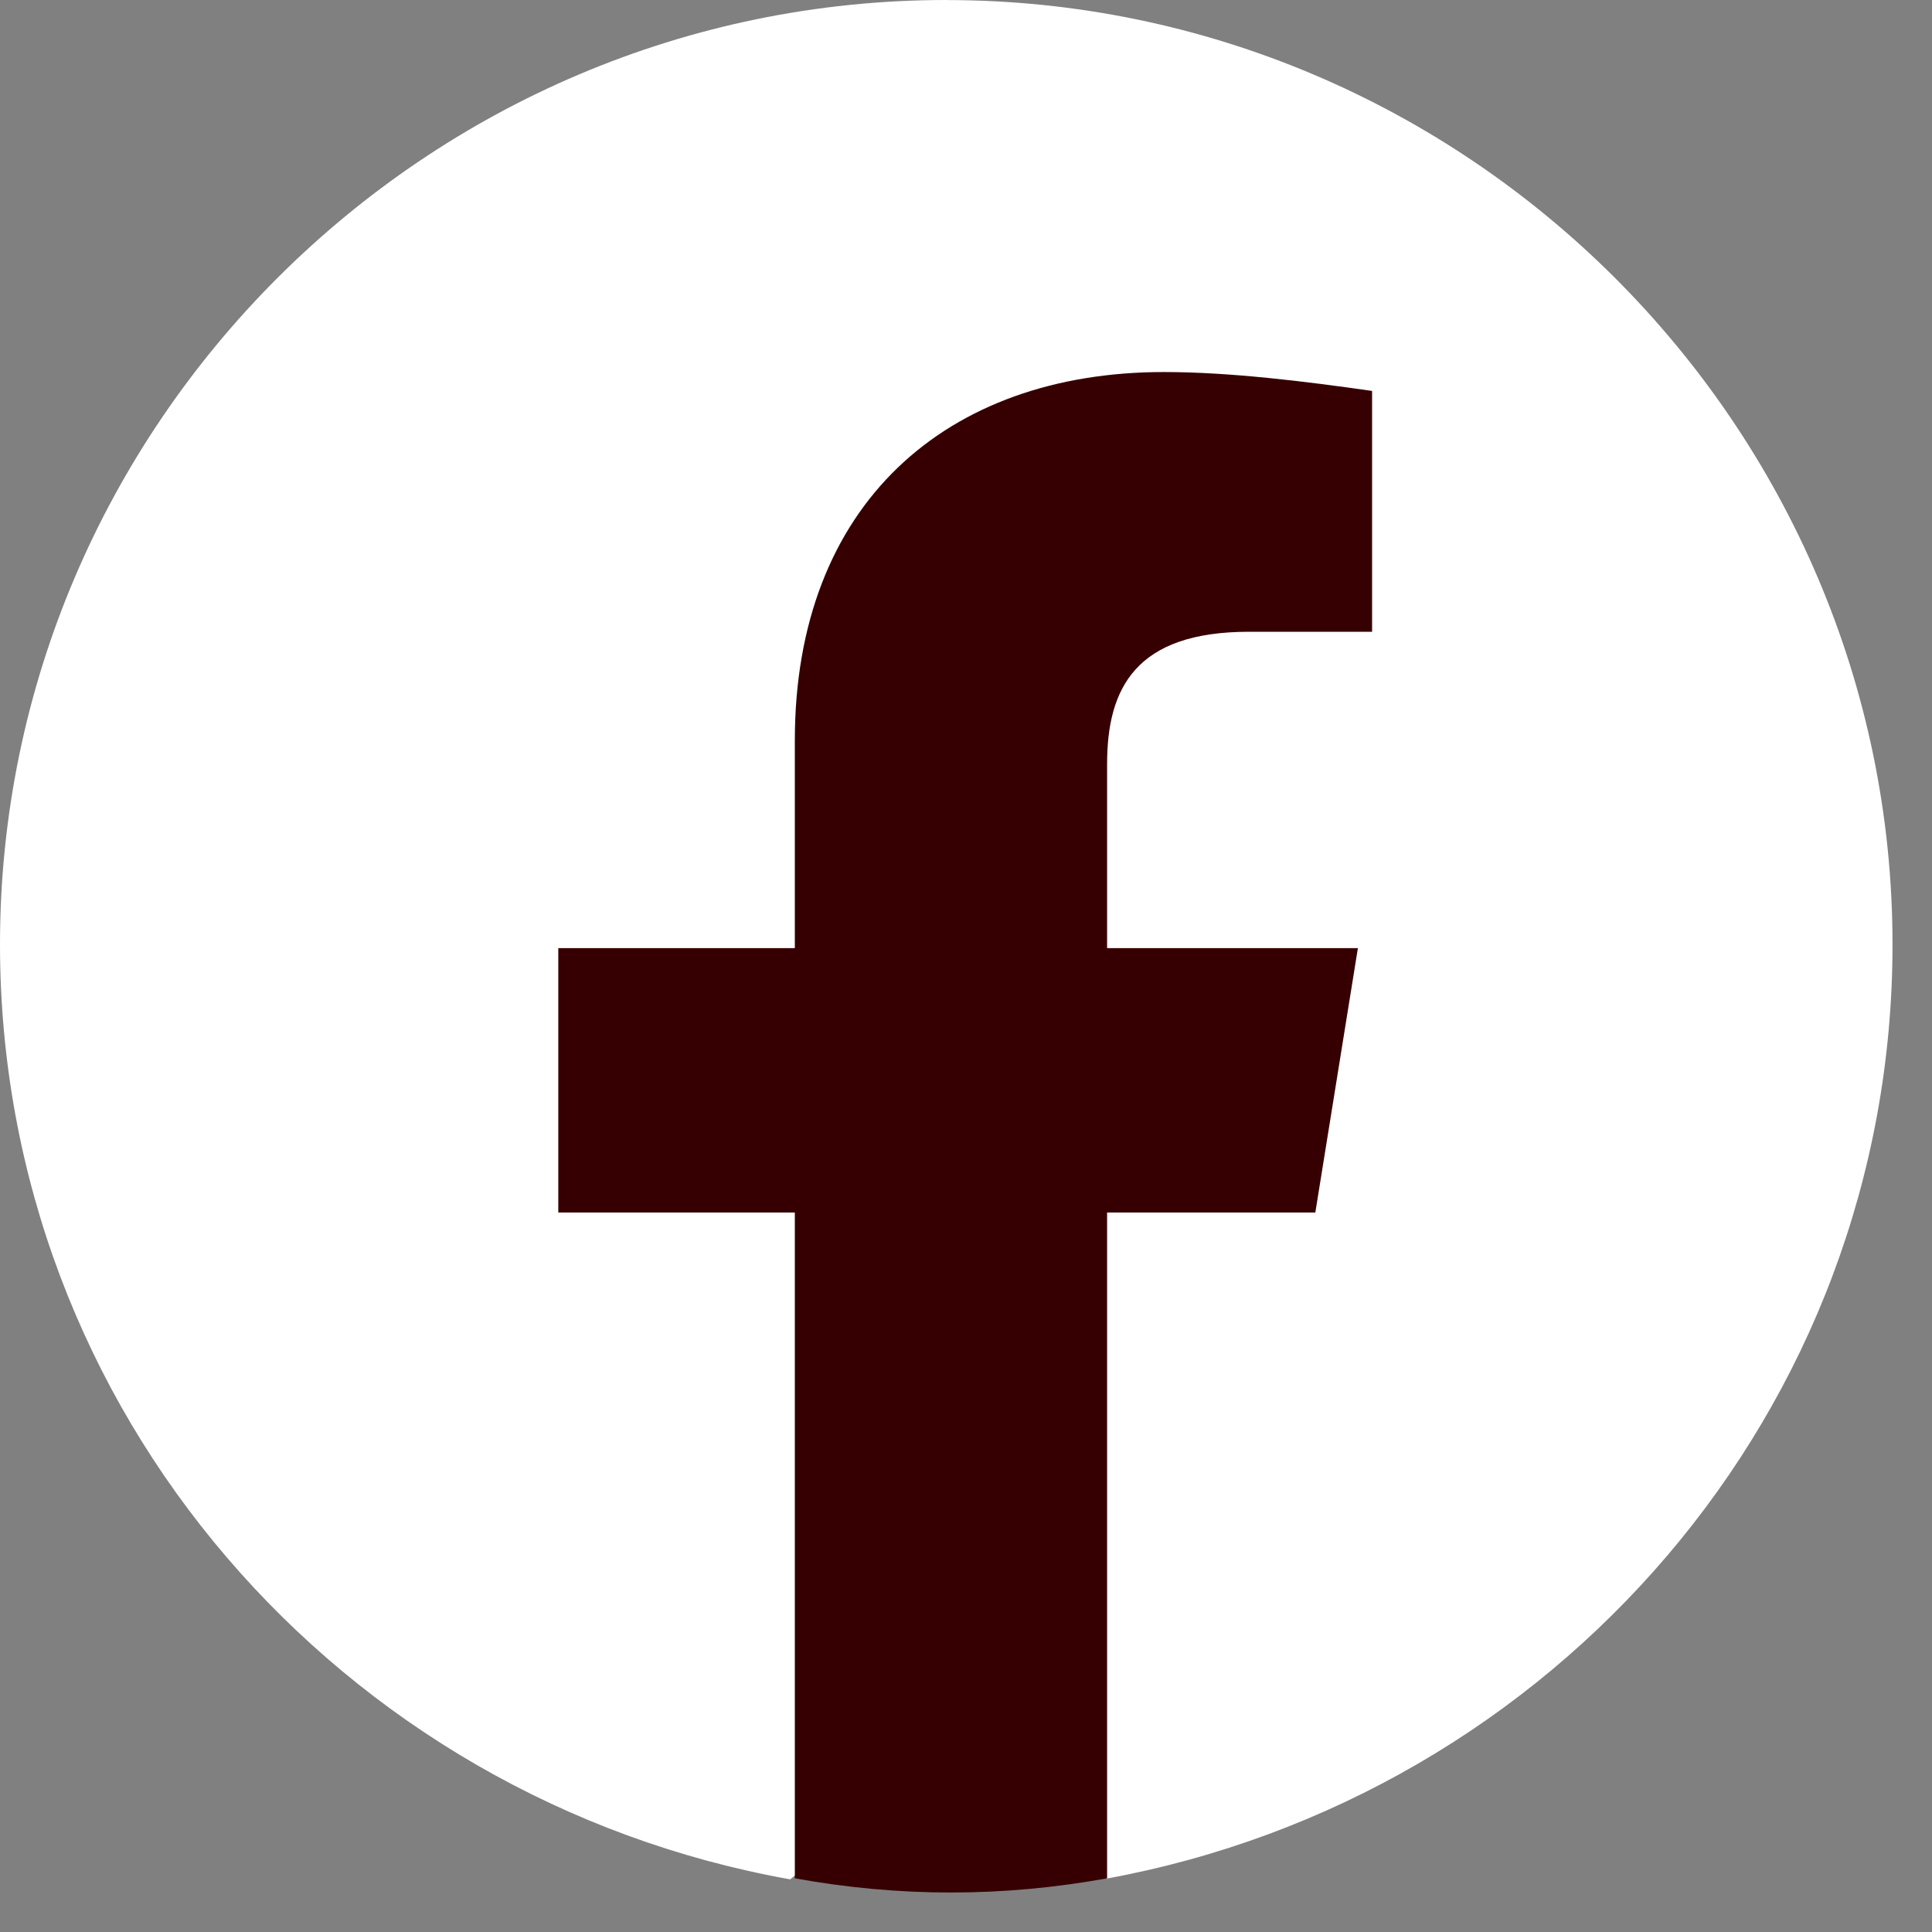 <svg width="32" height="32" viewBox="0 0 32 32" fill="none" xmlns="http://www.w3.org/2000/svg">
<rect x="0" y="0" width="32" height="32" fill="#808080" stroke="none"/>
<path d="M15.674 0C7.053 0 0 7.039 0 15.642C0 23.385 5.642 29.798 13.088 31.128L13.949 30.424H17.397L17.663 30.642C17.68 30.64 17.697 30.639 17.714 30.639C17.946 30.639 18.137 30.765 18.243 30.949C18.287 30.994 18.316 31.053 18.327 31.116C25.738 29.759 31.346 23.362 31.346 15.643C31.346 7.04 24.293 0.001 15.673 0.001L15.674 0Z" fill="white"/>
<path d="M21.786 20.083L22.491 15.704H18.337V12.654C18.337 11.402 18.807 10.464 20.688 10.464H22.726V6.475C21.629 6.318 20.375 6.162 19.278 6.162C15.673 6.162 13.165 8.352 13.165 12.263V15.704H9.247V20.083H13.165V31.111C14.027 31.267 14.889 31.346 15.751 31.346C16.613 31.346 17.475 31.267 18.337 31.111V20.083H21.785H21.786Z" fill="#360002"/>
</svg>
